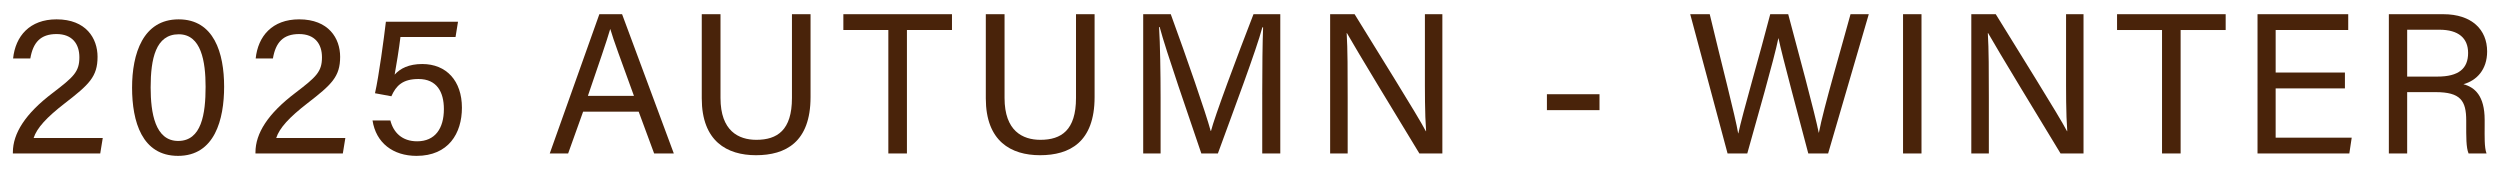<?xml version="1.0" encoding="UTF-8"?>
<svg id="_レイヤー_1" data-name="レイヤー_1" xmlns="http://www.w3.org/2000/svg" version="1.1" viewBox="0 0 294 20">
  <!-- Generator: Adobe Illustrator 29.7.1, SVG Export Plug-In . SVG Version: 2.1.1 Build 8)  -->
  <defs>
    <style>
      .st0 {
        fill: #49230a;
      }
    </style>
  </defs>
  <path class="st0" d="M1.513,18.047v-.128c0-2.24,1.473-4.557,4.665-6.975,2.483-1.895,3.157-2.497,3.157-4.209,0-1.554-.825-2.73-2.686-2.73-1.878,0-2.759.979-3.084,2.872H1.54c.273-2.622,1.947-4.602,5.11-4.602,3.473,0,4.822,2.234,4.822,4.406,0,2.343-.995,3.26-3.859,5.473-2.133,1.651-3.272,2.892-3.659,4.074h8.13l-.296,1.819H1.513Z"/>
  <path class="st0" d="M26.357,10.193c0,3.839-1.093,8.137-5.42,8.137-4.234,0-5.405-4.022-5.405-8.027,0-3.973,1.275-8.027,5.476-8.027,4.157,0,5.349,3.954,5.349,7.918ZM17.717,10.302c0,2.947.511,6.273,3.236,6.273,2.747,0,3.225-3.161,3.225-6.373,0-2.983-.513-6.171-3.156-6.171-2.71,0-3.306,2.867-3.306,6.271Z"/>
  <path class="st0" d="M30.042,18.047v-.128c0-2.24,1.473-4.557,4.665-6.975,2.483-1.895,3.157-2.497,3.157-4.209,0-1.554-.825-2.73-2.686-2.73-1.878,0-2.759.979-3.084,2.872h-2.026c.273-2.622,1.947-4.602,5.11-4.602,3.473,0,4.822,2.234,4.822,4.406,0,2.343-.995,3.26-3.859,5.473-2.133,1.651-3.272,2.892-3.659,4.074h8.13l-.296,1.819h-10.274Z"/>
  <path class="st0" d="M53.571,4.353h-6.479c-.139,1.247-.526,3.591-.681,4.423.655-.727,1.671-1.247,3.246-1.247,2.834,0,4.665,1.971,4.665,5.141,0,3.02-1.587,5.661-5.338,5.661-2.767,0-4.77-1.531-5.175-4.165h2.098c.359,1.414,1.376,2.452,3.146,2.452,2.108,0,3.148-1.501,3.148-3.794,0-2.002-.831-3.532-2.982-3.532-1.874,0-2.643.787-3.193,2.029l-1.927-.355c.461-2.03,1.052-6.455,1.281-8.407h8.481l-.29,1.795Z"/>
  <path class="st0" d="M68.573,13.135l-1.761,4.913h-2.162l5.833-16.378h2.673l6.084,16.378h-2.314l-1.817-4.913h-6.536ZM74.552,11.274c-1.561-4.305-2.419-6.592-2.774-7.84h-.023c-.4,1.39-1.36,4.158-2.618,7.84h5.415Z"/>
  <path class="st0" d="M84.731,1.67v9.856c0,3.87,2.121,4.917,4.218,4.917,2.454,0,4.185-1.129,4.185-4.917V1.67h2.186v9.743c0,5.314-2.938,6.84-6.418,6.84-3.416,0-6.375-1.648-6.375-6.686V1.67h2.203Z"/>
  <path class="st0" d="M104.468,3.53h-5.289v-1.86h12.774v1.86h-5.298v14.517h-2.186V3.53Z"/>
  <path class="st0" d="M118.135,1.67v9.856c0,3.87,2.121,4.917,4.218,4.917,2.454,0,4.185-1.129,4.185-4.917V1.67h2.186v9.743c0,5.314-2.938,6.84-6.418,6.84-3.416,0-6.375-1.648-6.375-6.686V1.67h2.203Z"/>
  <path class="st0" d="M148.438,11.068c0-3.042.033-6.134.103-7.857h-.087c-.702,2.655-3.352,9.684-5.231,14.836h-1.947c-1.42-4.192-4.162-12.073-4.899-14.868h-.072c.126,1.891.181,5.529.181,8.337v6.531h-2.046V1.67h3.242c1.859,5.083,4.132,11.64,4.694,13.726h.039c.385-1.576,3.072-8.775,4.996-13.726h3.151v16.378h-2.123v-6.979Z"/>
  <path class="st0" d="M156.424,18.047V1.67h2.877c2.347,3.83,7.457,11.975,8.376,13.756h.033c-.158-2.102-.141-4.686-.141-7.361V1.67h2.053v16.378h-2.703c-2.165-3.554-7.492-12.319-8.52-14.156h-.03c.117,1.866.117,4.642.117,7.598v6.558h-2.061Z"/>
  <path class="st0" d="M188.101,11.081v1.871h-6.184v-1.871h6.184Z"/>
  <path class="st0" d="M203.162,18.047l-4.392-16.378h2.295c1.273,5.364,3.043,12.139,3.342,14.012h.024c.432-2.113,2.681-9.832,3.75-14.012h2.113c.982,3.658,3.22,11.975,3.587,13.93h.022c.528-2.831,2.815-10.566,3.72-13.93h2.146l-4.781,16.378h-2.333c-.993-3.767-3.1-11.576-3.5-13.538h-.022c-.492,2.442-2.6,9.775-3.652,13.538h-2.32Z"/>
  <path class="st0" d="M225.968,1.67v16.378h-2.17V1.67h2.17Z"/>
  <path class="st0" d="M231.826,18.047V1.67h2.875c2.35,3.83,7.46,11.975,8.379,13.756h.03c-.158-2.102-.141-4.686-.141-7.361V1.67h2.053v16.378h-2.7c-2.165-3.554-7.492-12.319-8.52-14.156h-.033c.117,1.866.12,4.642.12,7.598v6.558h-2.061Z"/>
  <path class="st0" d="M254.254,3.53h-5.289v-1.86h12.774v1.86h-5.298v14.517h-2.186V3.53Z"/>
  <path class="st0" d="M275.762,10.392h-8.145v5.795h8.945l-.28,1.86h-10.797V1.67h10.666v1.86h-8.534v5.001h8.145v1.861Z"/>
  <path class="st0" d="M283.083,10.834v7.214h-2.154V1.67h6.399c3.367,0,5.159,1.825,5.159,4.381,0,2.129-1.221,3.419-2.79,3.853,1.335.358,2.499,1.356,2.499,4.199v.703c0,1.129-.052,2.556.22,3.242h-2.113c-.296-.706-.275-1.983-.275-3.519v-.349c0-2.332-.661-3.345-3.598-3.345h-3.348ZM283.083,9.006h3.56c2.505,0,3.606-.941,3.606-2.782,0-1.74-1.137-2.728-3.361-2.728h-3.805v5.51Z"/>
</svg>